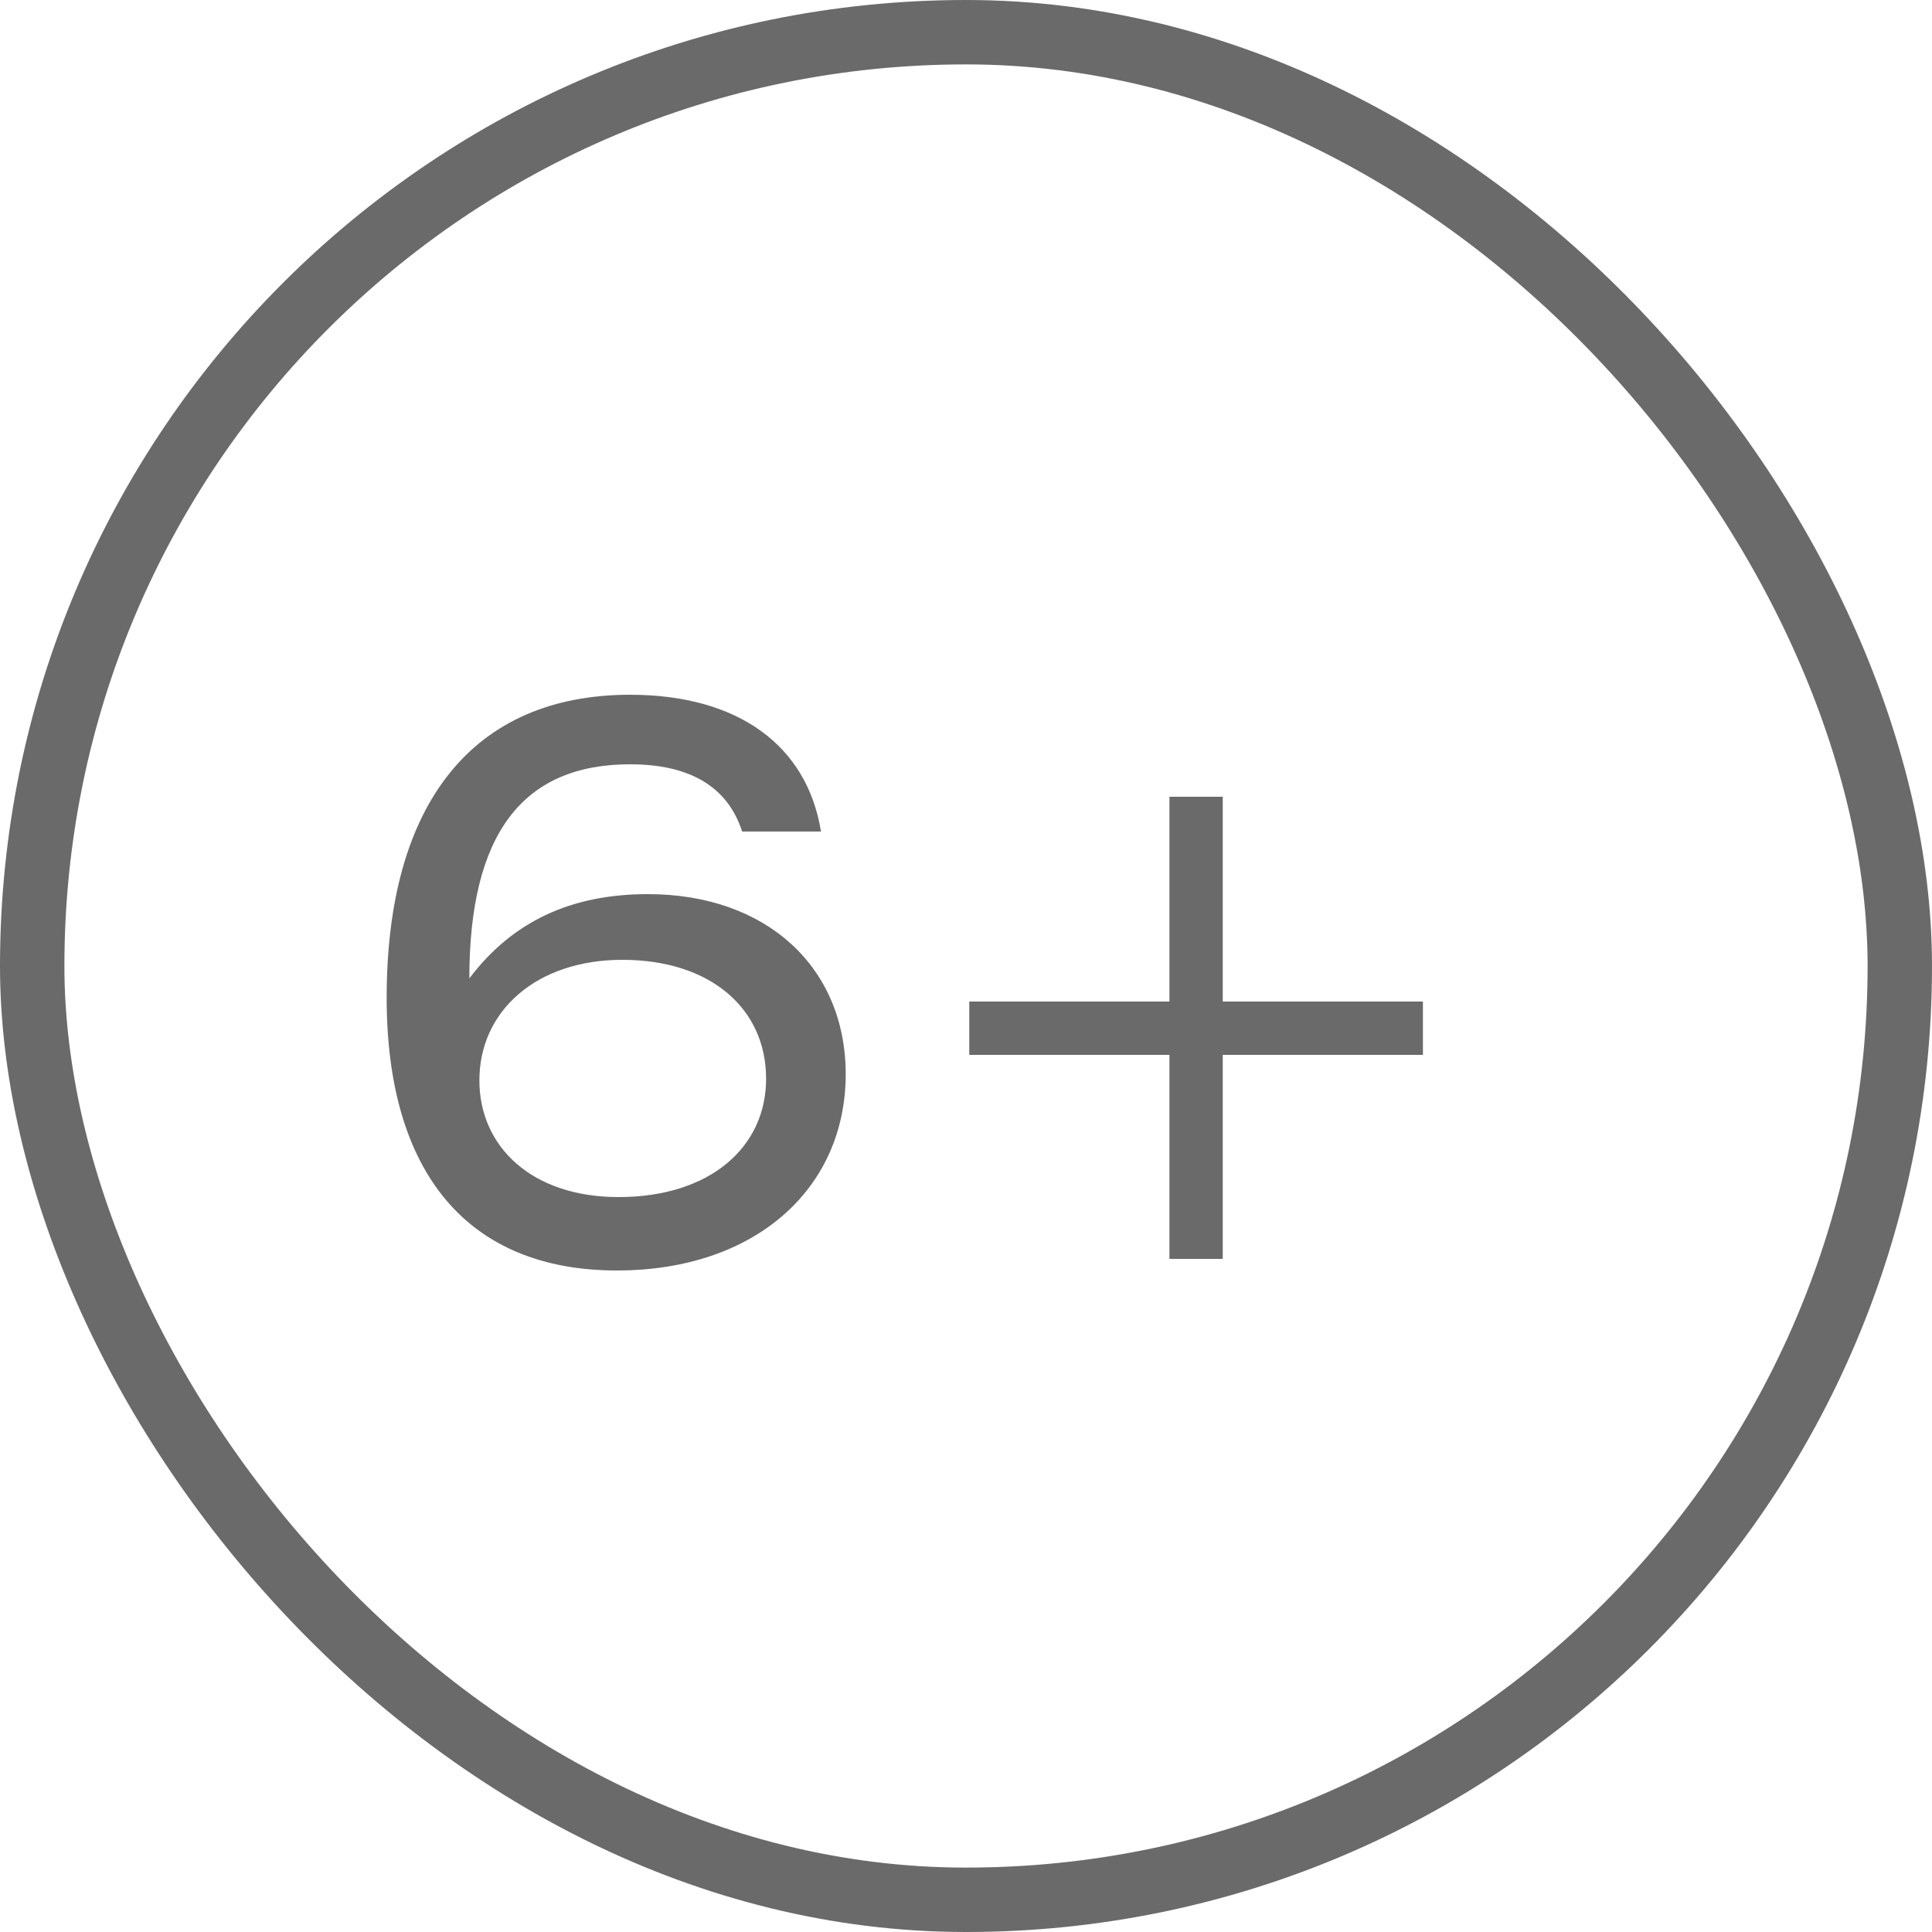 <?xml version="1.0" encoding="UTF-8"?> <svg xmlns="http://www.w3.org/2000/svg" width="30" height="30" viewBox="0 0 30 30" fill="none"><rect x="0.5" y="0.5" width="29" height="29" rx="14.5" stroke="#6A6A6A"></rect><path d="M9.664 14.904C8.332 14.904 7.444 15.696 7.444 16.776C7.444 17.808 8.26 18.588 9.604 18.588C11.032 18.588 11.896 17.808 11.896 16.752C11.896 15.66 11.032 14.904 9.664 14.904ZM12.748 12.912H11.524C11.296 12.204 10.696 11.868 9.784 11.868C8.116 11.868 7.288 12.948 7.288 15.192C7.96 14.304 8.872 13.884 10.06 13.884C11.908 13.884 13.132 15.024 13.132 16.68C13.132 18.456 11.728 19.728 9.58 19.728C7.276 19.728 6.004 18.228 6.004 15.492C6.004 12.456 7.36 10.788 9.784 10.788C11.452 10.788 12.532 11.568 12.748 12.912ZM18.987 12.372V15.552H22.095V16.38H18.987V19.548H18.159V16.38H15.051V15.552H18.159V12.372H18.987Z" fill="#6A6A6A"></path></svg> 